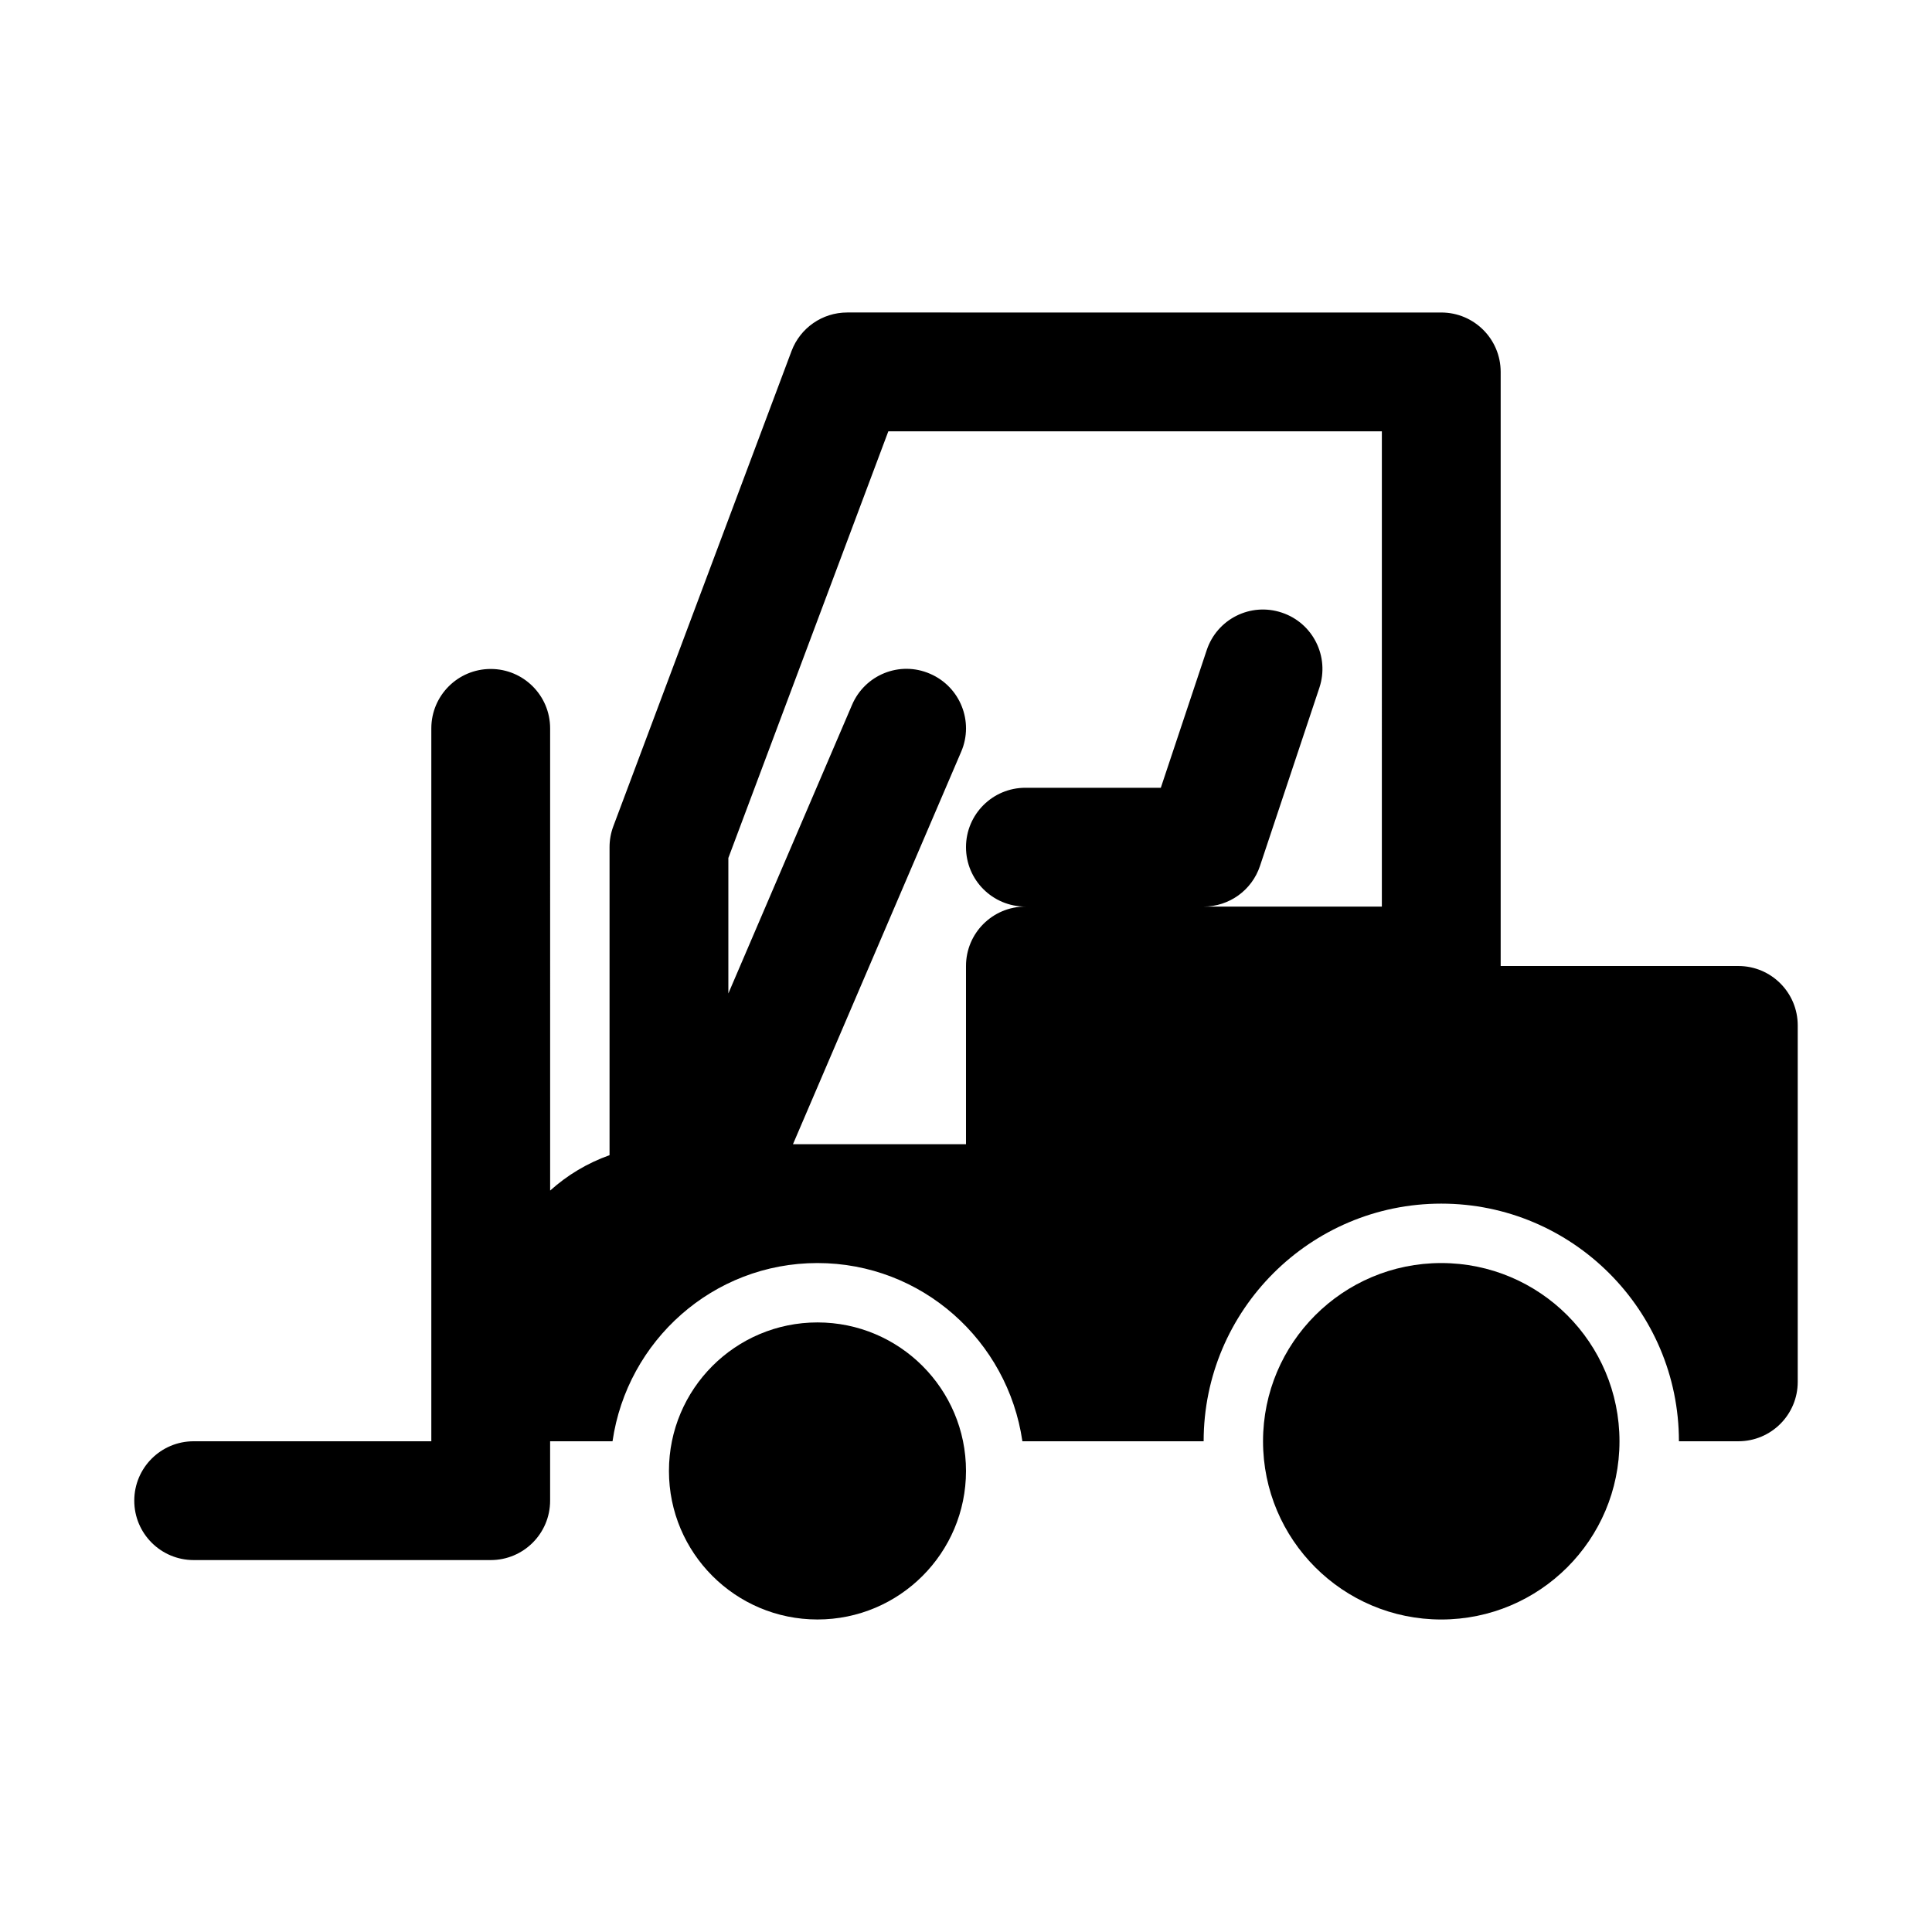 <?xml version="1.0" encoding="UTF-8"?>
<!-- Uploaded to: ICON Repo, www.iconrepo.com, Generator: ICON Repo Mixer Tools -->
<svg fill="#000000" width="800px" height="800px" version="1.1" viewBox="144 144 512 512" xmlns="http://www.w3.org/2000/svg">
 <g>
  <path d="m400 533.82c0 21.738-17.625 39.359-39.363 39.359-21.734 0-39.359-17.621-39.359-39.359s17.625-39.363 39.359-39.363c21.738 0 39.363 17.625 39.363 39.363"/>
  <path d="m604.67 400h-62.977v-157.44c0-8.703-7.043-15.742-15.742-15.742l-157.44-0.004c-6.566 0-12.438 4.074-14.746 10.211l-47.23 125.95c-0.664 1.766-1 3.644-1 5.535v81.621c-5.883 2.098-11.195 5.281-15.742 9.383l-0.004-122.49c0-8.703-7.051-15.742-15.742-15.742-8.695 0-15.742 7.043-15.742 15.742v188.93l-62.98-0.004c-8.695 0-15.742 7.043-15.742 15.742 0 8.703 7.051 15.742 15.742 15.742h78.719c8.695 0 15.742-7.043 15.742-15.742v-15.742h16.539c3.859-26.633 26.621-47.23 54.309-47.23s50.449 20.598 54.309 47.23h48.035c0-34.73 28.242-62.977 62.977-62.977 34.73 0 62.977 28.242 62.977 62.977h15.742c8.703 0 15.742-7.043 15.742-15.742v-94.465c0-8.703-7.039-15.742-15.742-15.742zm-94.465-15.746h-47.23c6.781 0 12.793-4.336 14.93-10.762l15.742-47.23c2.754-8.258-1.707-17.176-9.949-19.91-8.301-2.781-17.176 1.707-19.91 9.949l-12.16 36.465h-35.887c-8.695 0-15.742 7.043-15.742 15.742 0 8.703 7.051 15.742 15.742 15.742-8.695 0-15.742 7.043-15.742 15.742v47.23h-45.852l44.578-104.01c3.43-7.981-0.277-17.234-8.266-20.664-8.027-3.488-17.258 0.262-20.672 8.273l-32.766 76.457v-35.906l42.395-113.07h130.79z"/>
  <path d="m573.18 525.95c0 26.086-21.148 47.234-47.234 47.234-26.082 0-47.23-21.148-47.23-47.234 0-26.082 21.148-47.23 47.23-47.23 26.086 0 47.234 21.148 47.234 47.23"/>
 </g>
</svg>